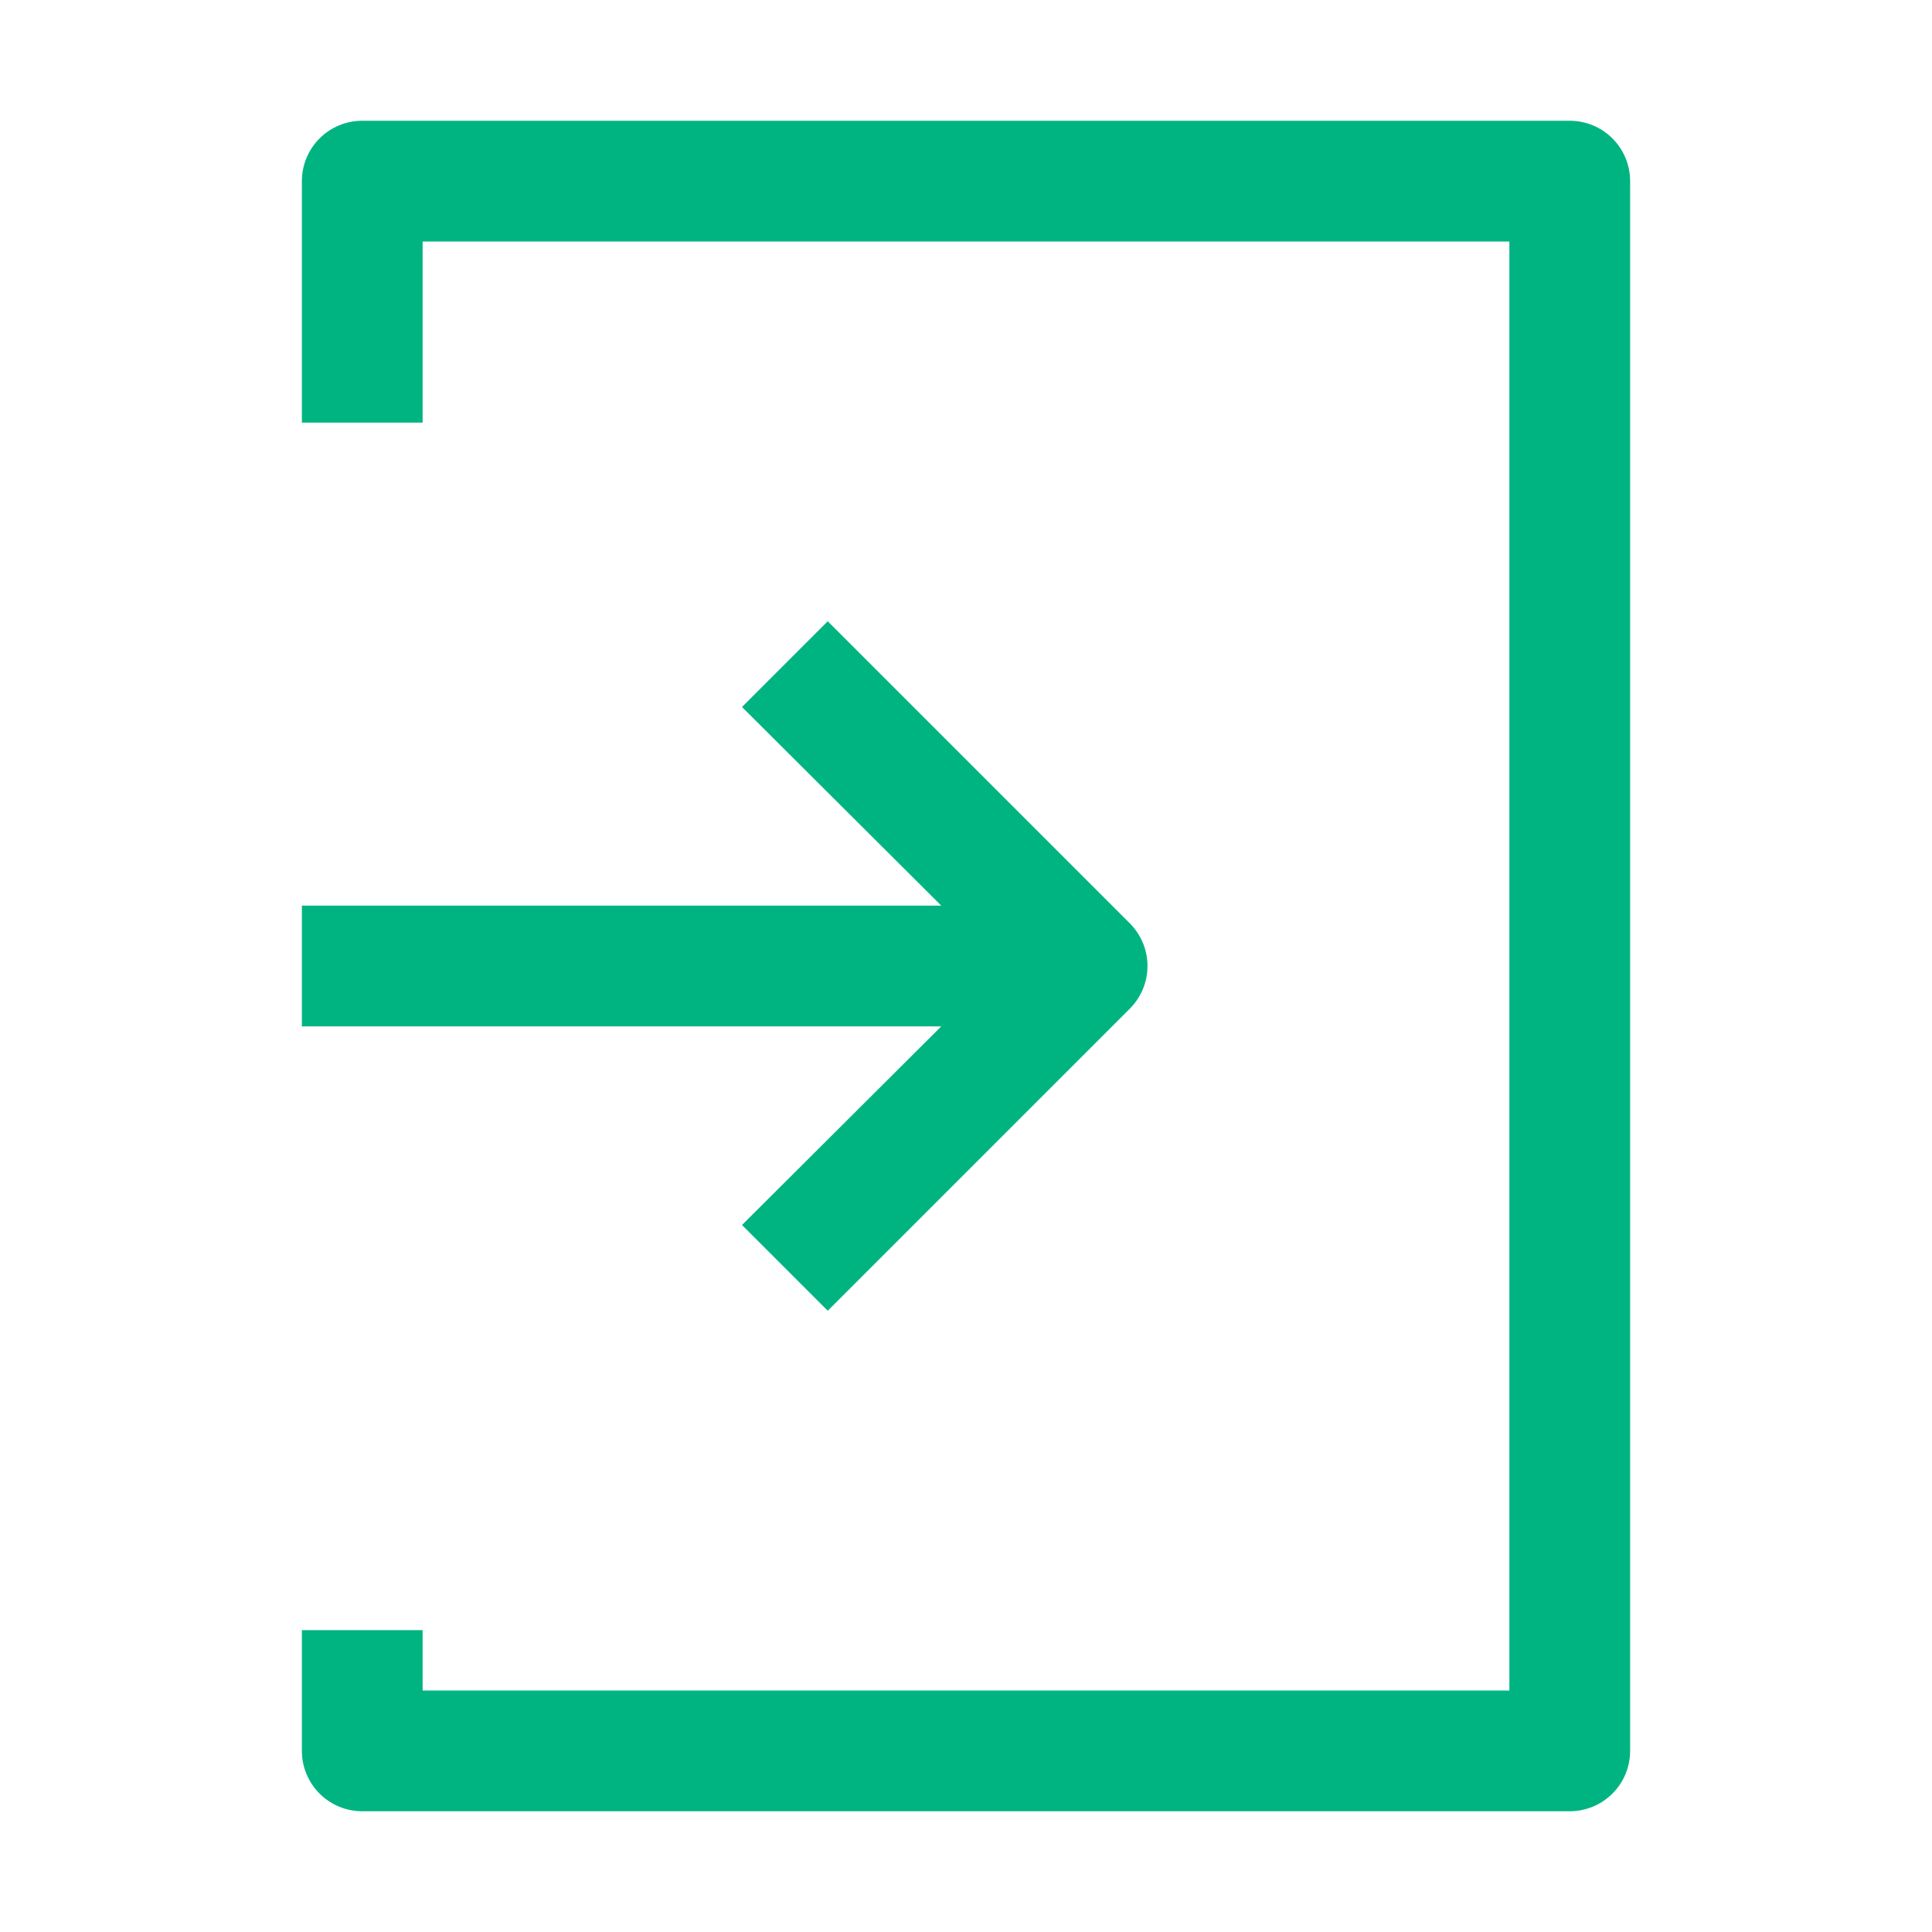 <?xml version="1.0" encoding="UTF-8"?> <svg xmlns="http://www.w3.org/2000/svg" width="32" height="32" viewBox="0 0 32 32" fill="none"> <path d="M27 3V29C27 29.265 26.895 29.52 26.707 29.707C26.52 29.895 26.265 30 26 30H6C5.735 30 5.48 29.895 5.293 29.707C5.105 29.52 5 29.265 5 29V27H7V28H25V4H7V7H5V3C5 2.735 5.105 2.48 5.293 2.293C5.48 2.105 5.735 2 6 2H26C26.265 2 26.52 2.105 26.707 2.293C26.895 2.48 27 2.735 27 3ZM12.29 20.29L13.71 21.71L18.71 16.71C18.804 16.617 18.878 16.506 18.929 16.385C18.98 16.263 19.006 16.132 19.006 16C19.006 15.868 18.98 15.737 18.929 15.615C18.878 15.494 18.804 15.383 18.71 15.29L13.71 10.29L12.29 11.71L15.59 15H5V17H15.59L12.29 20.29Z" fill="#00B482"></path> </svg> 